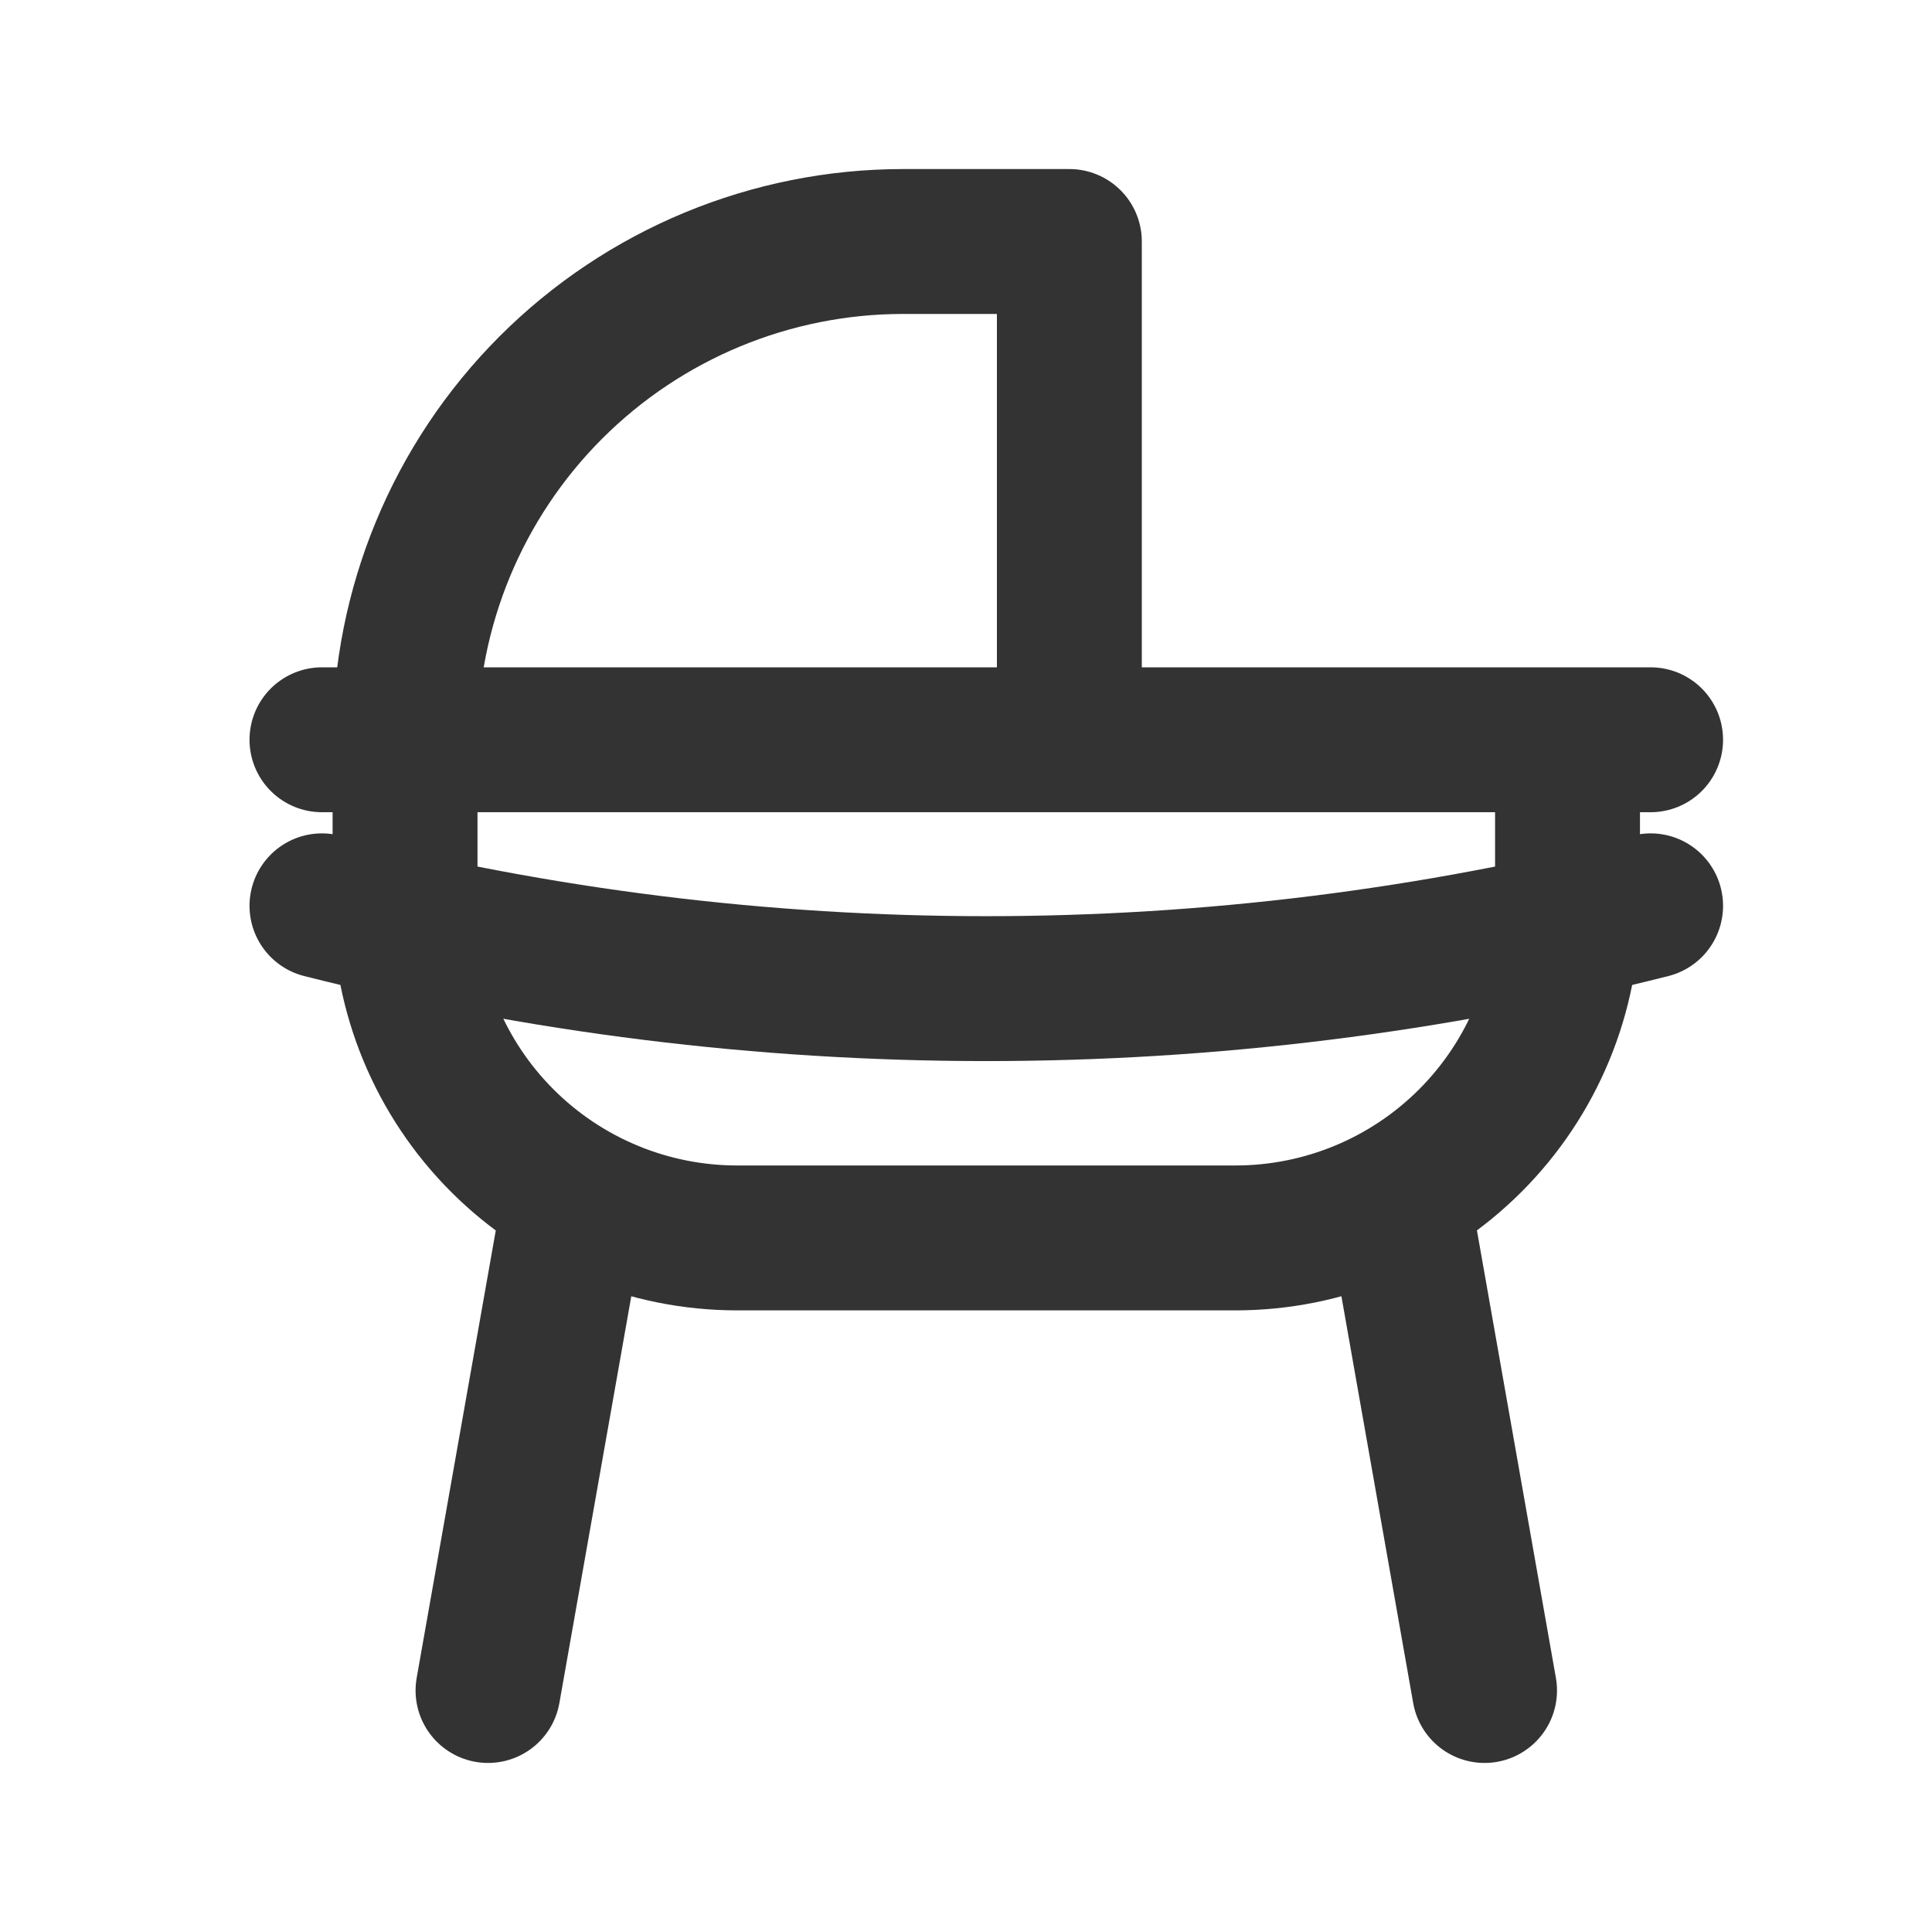 <svg width="20" height="20" viewBox="0 0 20 20" fill="none" xmlns="http://www.w3.org/2000/svg">
<path d="M17.087 9.377C12.574 10.52 7.847 10.52 3.333 9.377" stroke="#333333" stroke-width="1.5" stroke-linecap="round" stroke-linejoin="round"/>
<path d="M17.087 7.658H3.333M16.227 9.377V7.658H4.193V9.377C4.193 10.289 4.555 11.163 5.2 11.808C5.845 12.453 6.719 12.815 7.631 12.815H12.789C13.701 12.815 14.575 12.453 15.22 11.808C15.865 11.163 16.227 10.289 16.227 9.377ZM11.07 2.5H9.35C7.983 2.5 6.671 3.043 5.703 4.011C4.736 4.978 4.193 6.29 4.193 7.658H11.07V2.5ZM15.368 17.5L14.508 12.626L15.368 17.5ZM5.052 17.5L5.912 12.635L5.052 17.5Z" stroke="#333333" stroke-width="1.5" stroke-linecap="round" stroke-linejoin="round"/>
</svg>
